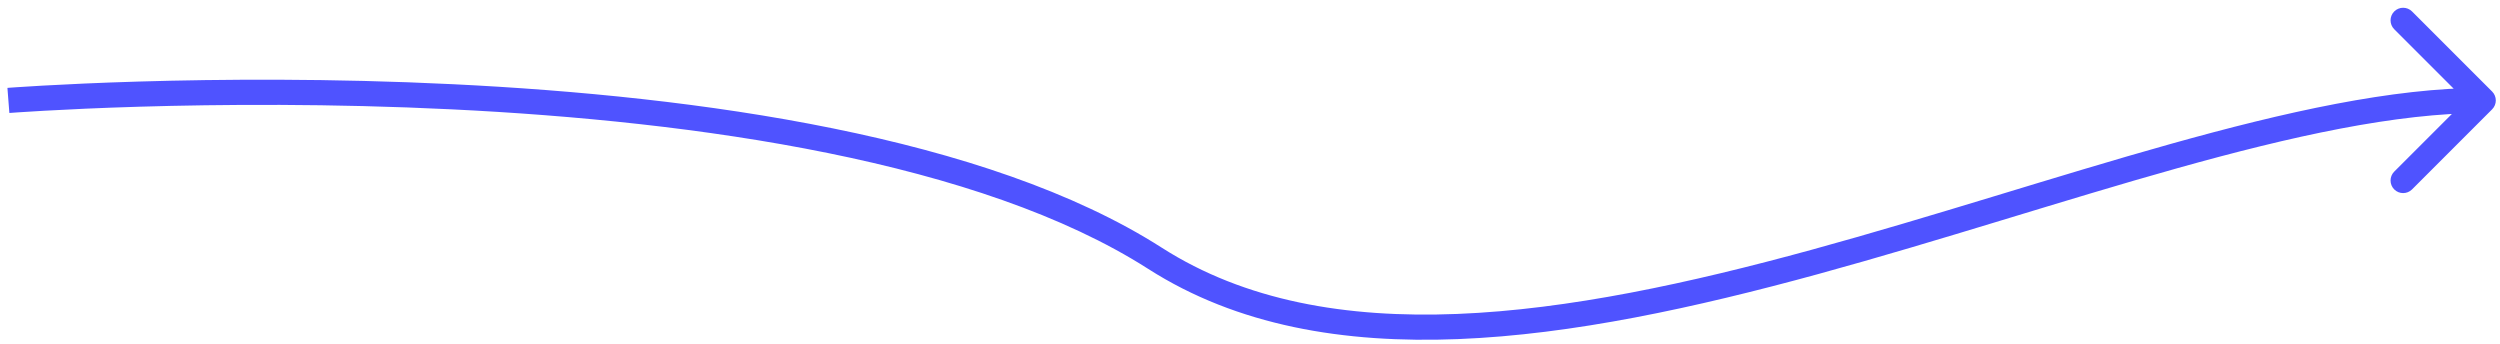 <svg width="298" height="41" viewBox="0 0 298 41" fill="none" xmlns="http://www.w3.org/2000/svg">
<path d="M137.674 30.788L138.482 29.524L137.674 30.788ZM297.061 13.032C297.646 12.446 297.646 11.496 297.061 10.91L287.515 1.364C286.929 0.779 285.979 0.779 285.393 1.364C284.808 1.95 284.808 2.9 285.393 3.486L293.879 11.971L285.393 20.456C284.808 21.042 284.808 21.992 285.393 22.578C285.979 23.163 286.929 23.163 287.515 22.578L297.061 13.032ZM1 11.971C1.116 13.466 1.116 13.466 1.117 13.466C1.117 13.466 1.118 13.466 1.12 13.466C1.122 13.466 1.126 13.466 1.132 13.465C1.143 13.464 1.16 13.463 1.182 13.461C1.227 13.458 1.295 13.453 1.384 13.447C1.564 13.433 1.833 13.414 2.185 13.39C2.89 13.343 3.932 13.276 5.274 13.201C7.957 13.049 11.839 12.862 16.628 12.719C26.206 12.434 39.402 12.326 53.871 13.035C68.345 13.744 84.065 15.271 98.703 18.245C113.361 21.223 126.828 25.633 136.866 32.052L138.482 29.524C127.996 22.819 114.117 18.315 99.301 15.305C84.464 12.29 68.582 10.752 54.018 10.039C39.45 9.324 26.172 9.433 16.538 9.721C11.72 9.864 7.811 10.053 5.105 10.205C3.751 10.282 2.699 10.349 1.983 10.397C1.625 10.421 1.351 10.441 1.167 10.454C1.074 10.461 1.004 10.466 0.957 10.47C0.933 10.472 0.915 10.473 0.903 10.474C0.897 10.475 0.892 10.475 0.889 10.475C0.887 10.475 0.886 10.475 0.885 10.475C0.884 10.475 0.884 10.476 1 11.971ZM136.866 32.052C147.477 38.837 160.194 40.961 173.826 40.42C187.454 39.879 202.118 36.67 216.726 32.669C224.036 30.666 231.352 28.46 238.53 26.281C245.715 24.1 252.758 21.948 259.551 20.047C273.163 16.235 285.622 13.471 296 13.471V10.471C285.178 10.471 272.377 13.34 258.742 17.158C251.911 19.07 244.832 21.233 237.659 23.41C230.479 25.589 223.199 27.785 215.933 29.776C201.391 33.759 186.989 36.895 173.708 37.422C160.431 37.949 148.395 35.863 138.482 29.524L136.866 32.052Z" fill="#4F53FF"/>
</svg>

